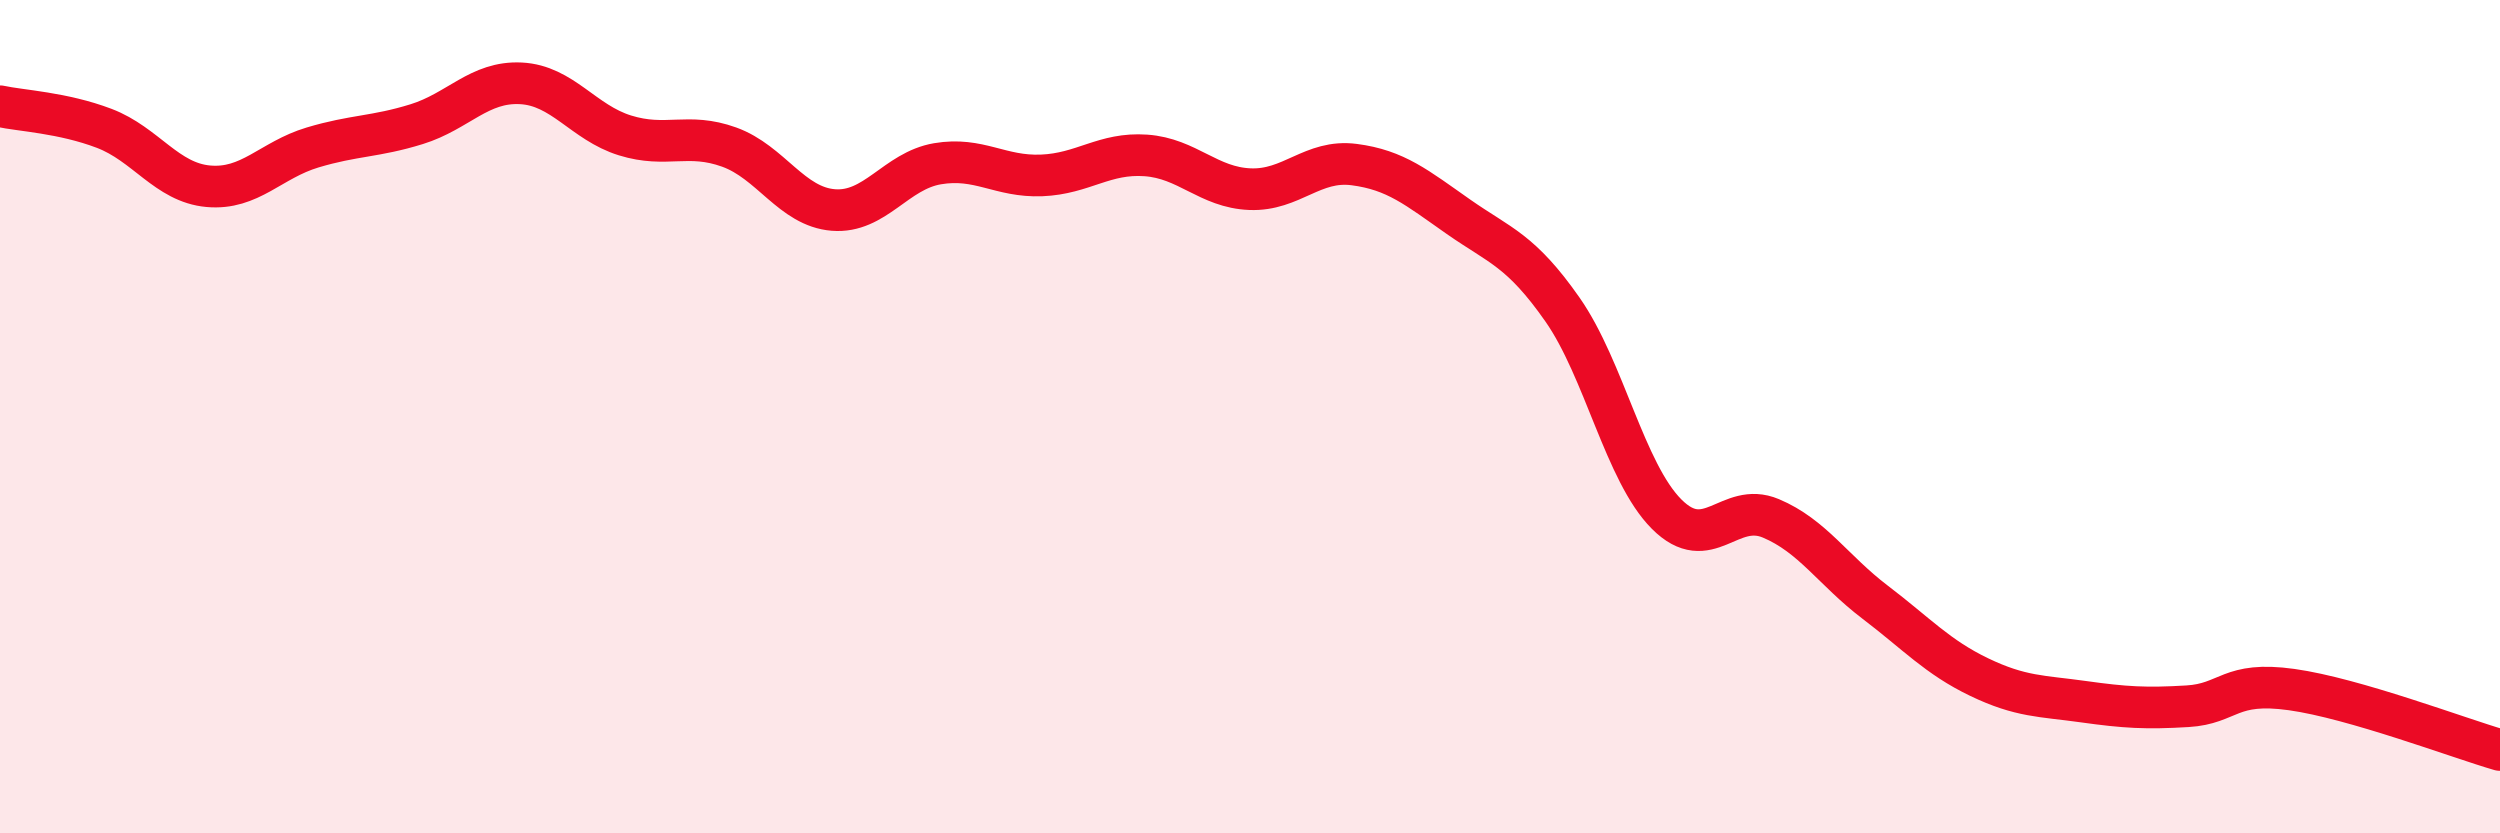 
    <svg width="60" height="20" viewBox="0 0 60 20" xmlns="http://www.w3.org/2000/svg">
      <path
        d="M 0,2.55 C 0.5,2.66 1.5,2.7 2.5,3.08 C 3.5,3.46 4,4.38 5,4.47 C 6,4.56 6.5,3.84 7.5,3.54 C 8.5,3.24 9,3.29 10,2.98 C 11,2.67 11.5,1.95 12.5,2 C 13.5,2.05 14,2.94 15,3.25 C 16,3.56 16.5,3.17 17.5,3.53 C 18.5,3.89 19,4.96 20,5.04 C 21,5.12 21.5,4.1 22.5,3.93 C 23.5,3.76 24,4.25 25,4.21 C 26,4.17 26.5,3.66 27.5,3.73 C 28.5,3.8 29,4.5 30,4.54 C 31,4.58 31.5,3.82 32.5,3.95 C 33.5,4.08 34,4.5 35,5.2 C 36,5.9 36.5,6 37.5,7.43 C 38.5,8.86 39,11.34 40,12.34 C 41,13.34 41.5,12.02 42.5,12.44 C 43.5,12.86 44,13.69 45,14.45 C 46,15.21 46.5,15.77 47.5,16.25 C 48.5,16.73 49,16.7 50,16.84 C 51,16.98 51.5,17.01 52.5,16.95 C 53.5,16.89 53.5,16.34 55,16.55 C 56.5,16.76 59,17.71 60,18L60 20L0 20Z"
        fill="#EB0A25"
        opacity="0.1"
        stroke-linecap="round"
        stroke-linejoin="round"
      />
      <path
        d="M 0,2.55 C 0.5,2.66 1.5,2.7 2.5,3.08 C 3.5,3.46 4,4.38 5,4.47 C 6,4.56 6.5,3.84 7.5,3.54 C 8.5,3.24 9,3.29 10,2.98 C 11,2.67 11.5,1.95 12.5,2 C 13.5,2.05 14,2.94 15,3.25 C 16,3.56 16.5,3.17 17.5,3.53 C 18.5,3.89 19,4.96 20,5.04 C 21,5.12 21.5,4.1 22.5,3.93 C 23.5,3.76 24,4.25 25,4.21 C 26,4.17 26.5,3.66 27.5,3.73 C 28.5,3.8 29,4.5 30,4.54 C 31,4.58 31.5,3.82 32.5,3.95 C 33.5,4.08 34,4.5 35,5.2 C 36,5.9 36.5,6 37.5,7.43 C 38.5,8.86 39,11.34 40,12.34 C 41,13.34 41.5,12.02 42.5,12.44 C 43.5,12.86 44,13.69 45,14.45 C 46,15.21 46.5,15.77 47.5,16.25 C 48.5,16.73 49,16.7 50,16.84 C 51,16.98 51.5,17.01 52.5,16.95 C 53.5,16.89 53.5,16.34 55,16.55 C 56.5,16.76 59,17.71 60,18"
        stroke="#EB0A25"
        stroke-width="1"
        fill="none"
        stroke-linecap="round"
        stroke-linejoin="round"
      />
    </svg>
  